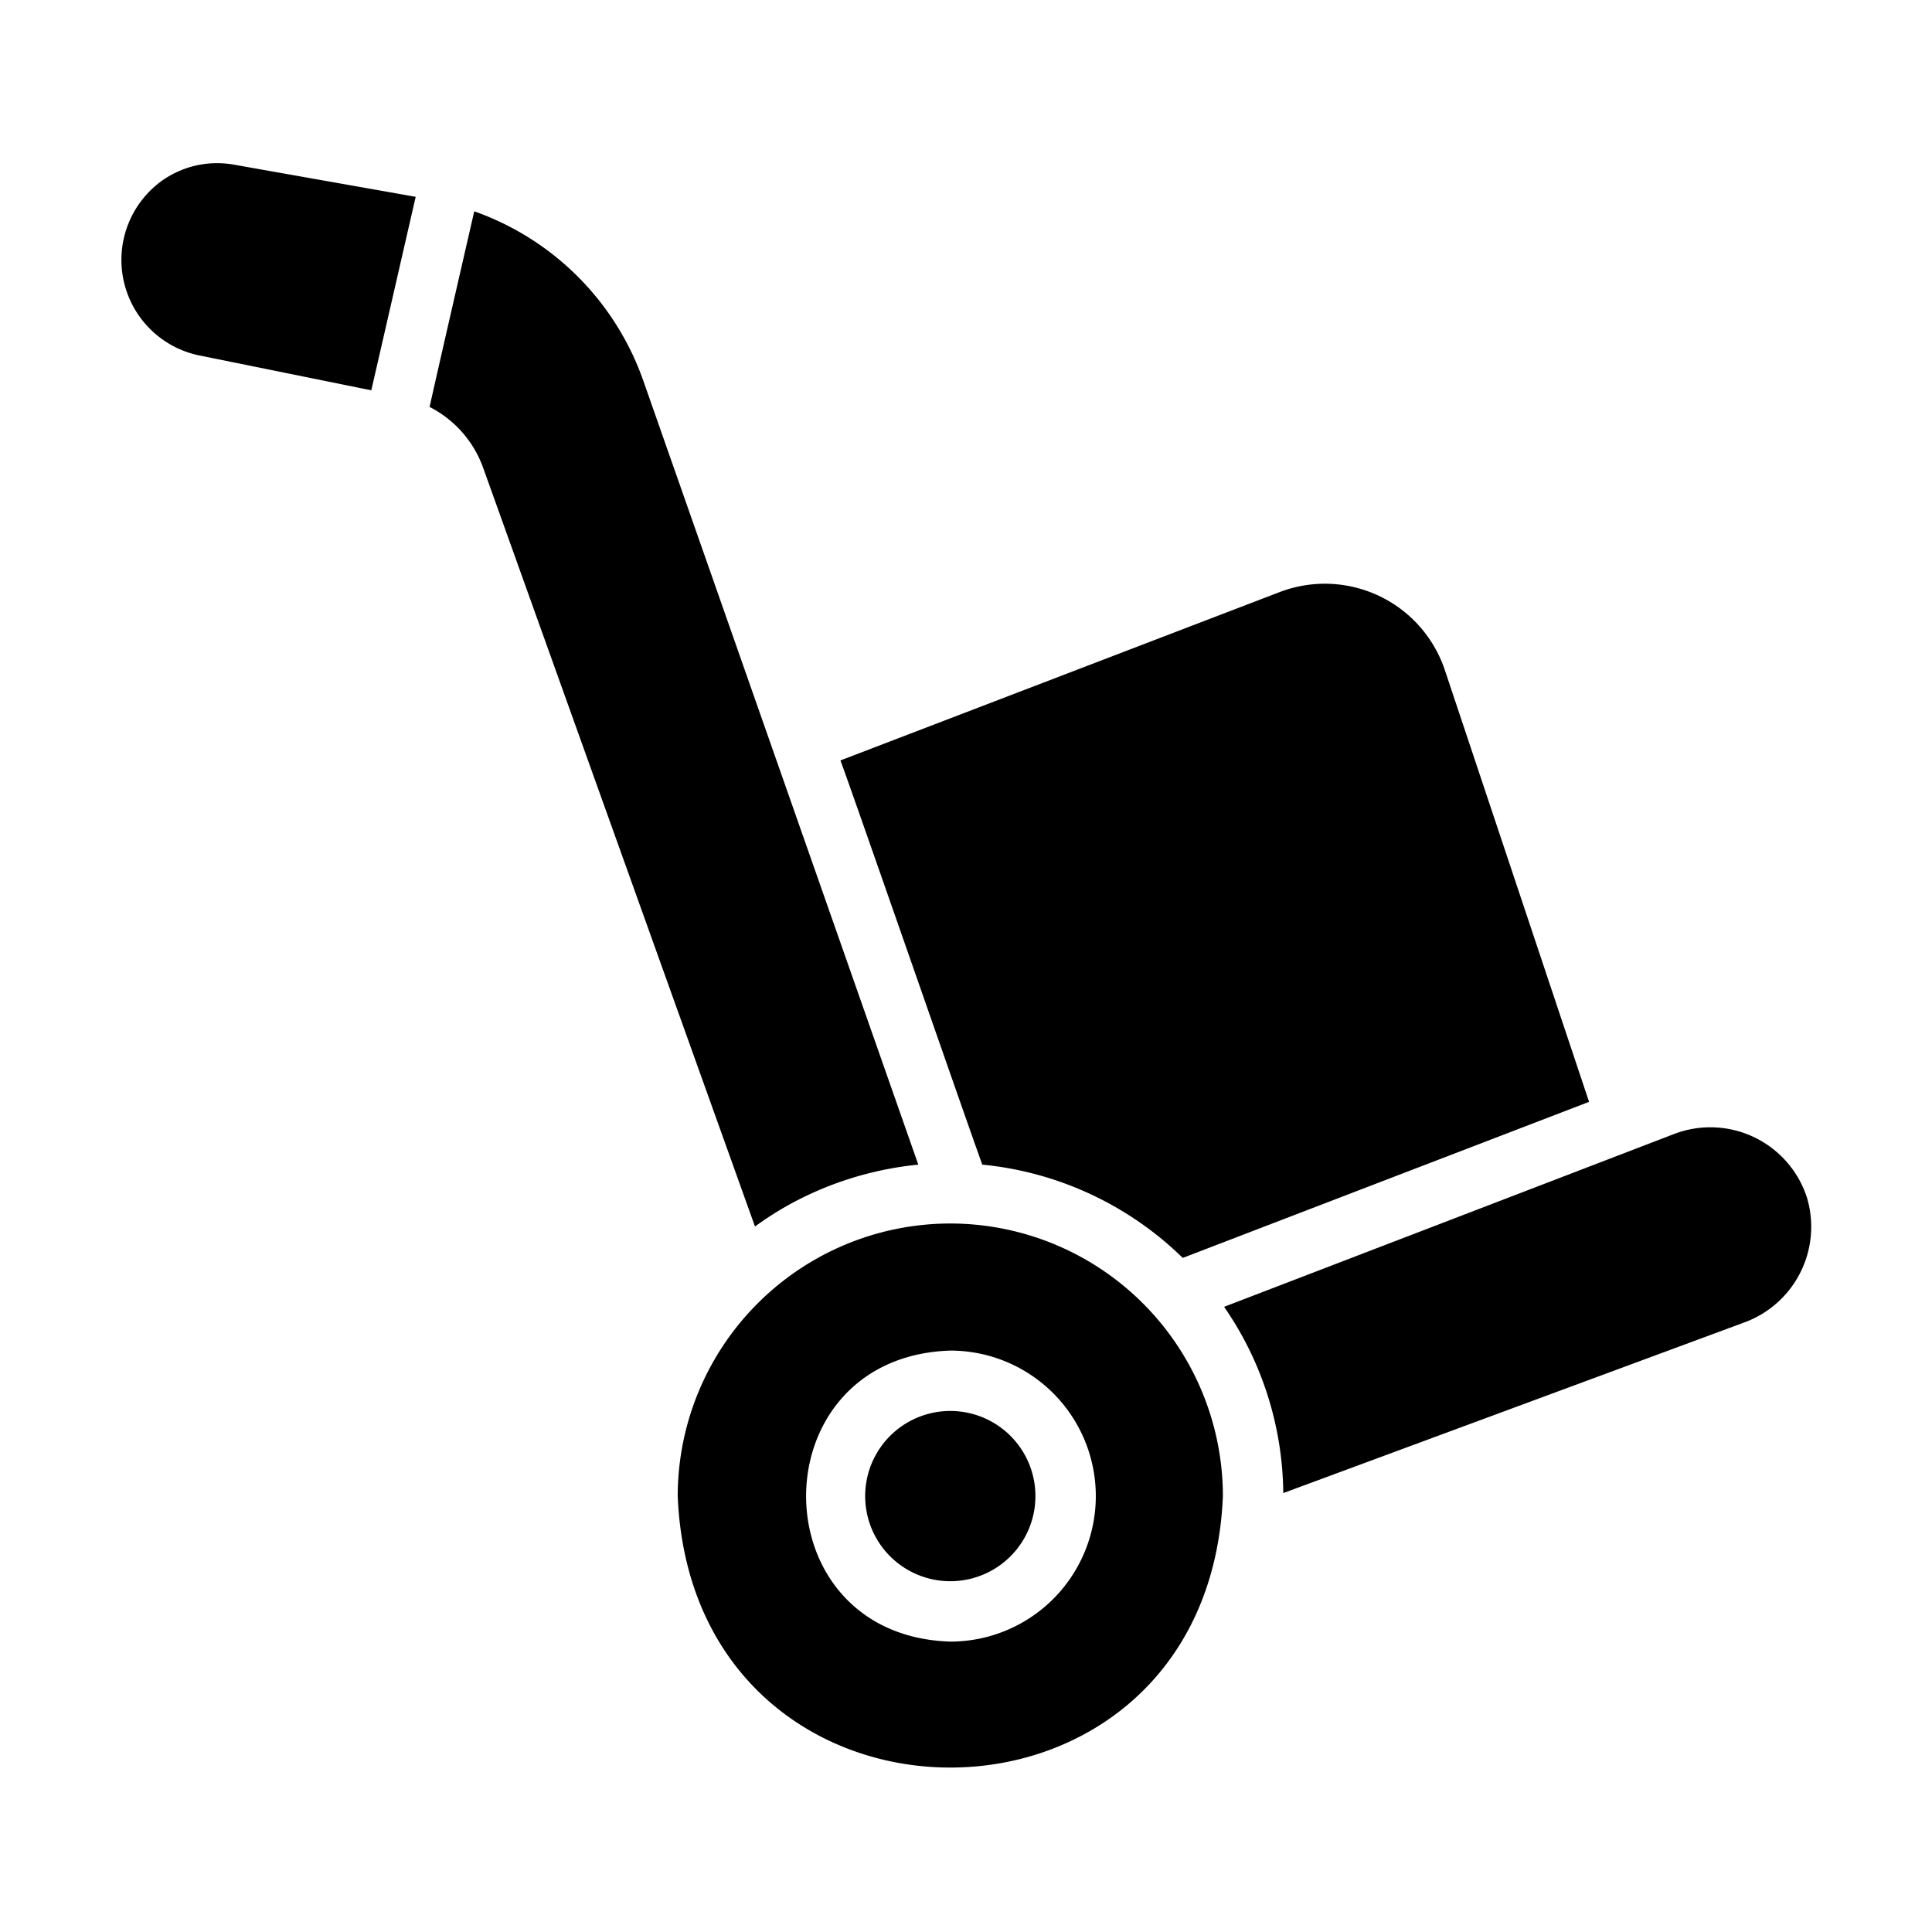 <svg xmlns="http://www.w3.org/2000/svg" id="Glyph" height="512" viewBox="0 0 64 64" width="512"><g fill="rgb(0,0,0)"><path d="m31.48 40.53a9.039 9.039 0 0 0 -9.03 9.03c.499 11.992 17.563 11.989 18.06-0a9.039 9.039 0 0 0 -9.03-9.03zm0 13.85c-6.369-.2-6.369-9.435 0-9.64a4.82 4.82 0 0 1 -0 9.64z"></path><path d="m31.48 46.74a2.82 2.82 0 0 0 0 5.64 2.82 2.82 0 0 0 -0-5.64z"></path><path d="m59.86 39.68a3.362 3.362 0 0 0 -4.39-2.12l-14.92 5.73a11.016 11.016 0 0 1 1.96 6.17l15.32-5.67a3.375 3.375 0 0 0 2.03-4.11z"></path><path d="m5.36 5.99a3.232 3.232 0 0 0 1.22 5.78l5.72 1.16s1.221-5.323 1.47-6.41l-5.99-1.06a3.159 3.159 0 0 0 -2.42.53z"></path><path d="m26.76 39.59a11.158 11.158 0 0 1 3.66-1.01l-9.1-25.94a9.176 9.176 0 0 0 -5.61-5.64c-.437 1.91-1.051 4.569-1.48 6.48a3.643 3.643 0 0 1 1.78 2.03l9 25.12a10.624 10.624 0 0 1 1.75-1.04z"></path><path d="m32.54 38.58a11.02 11.02 0 0 1 6.64 3.09l13.46-5.17-4.78-14.31a4.191 4.191 0 0 0 -5.46-2.58l-14.56 5.58c.327.856 4.257 12.183 4.7 13.39z"></path></g></svg>